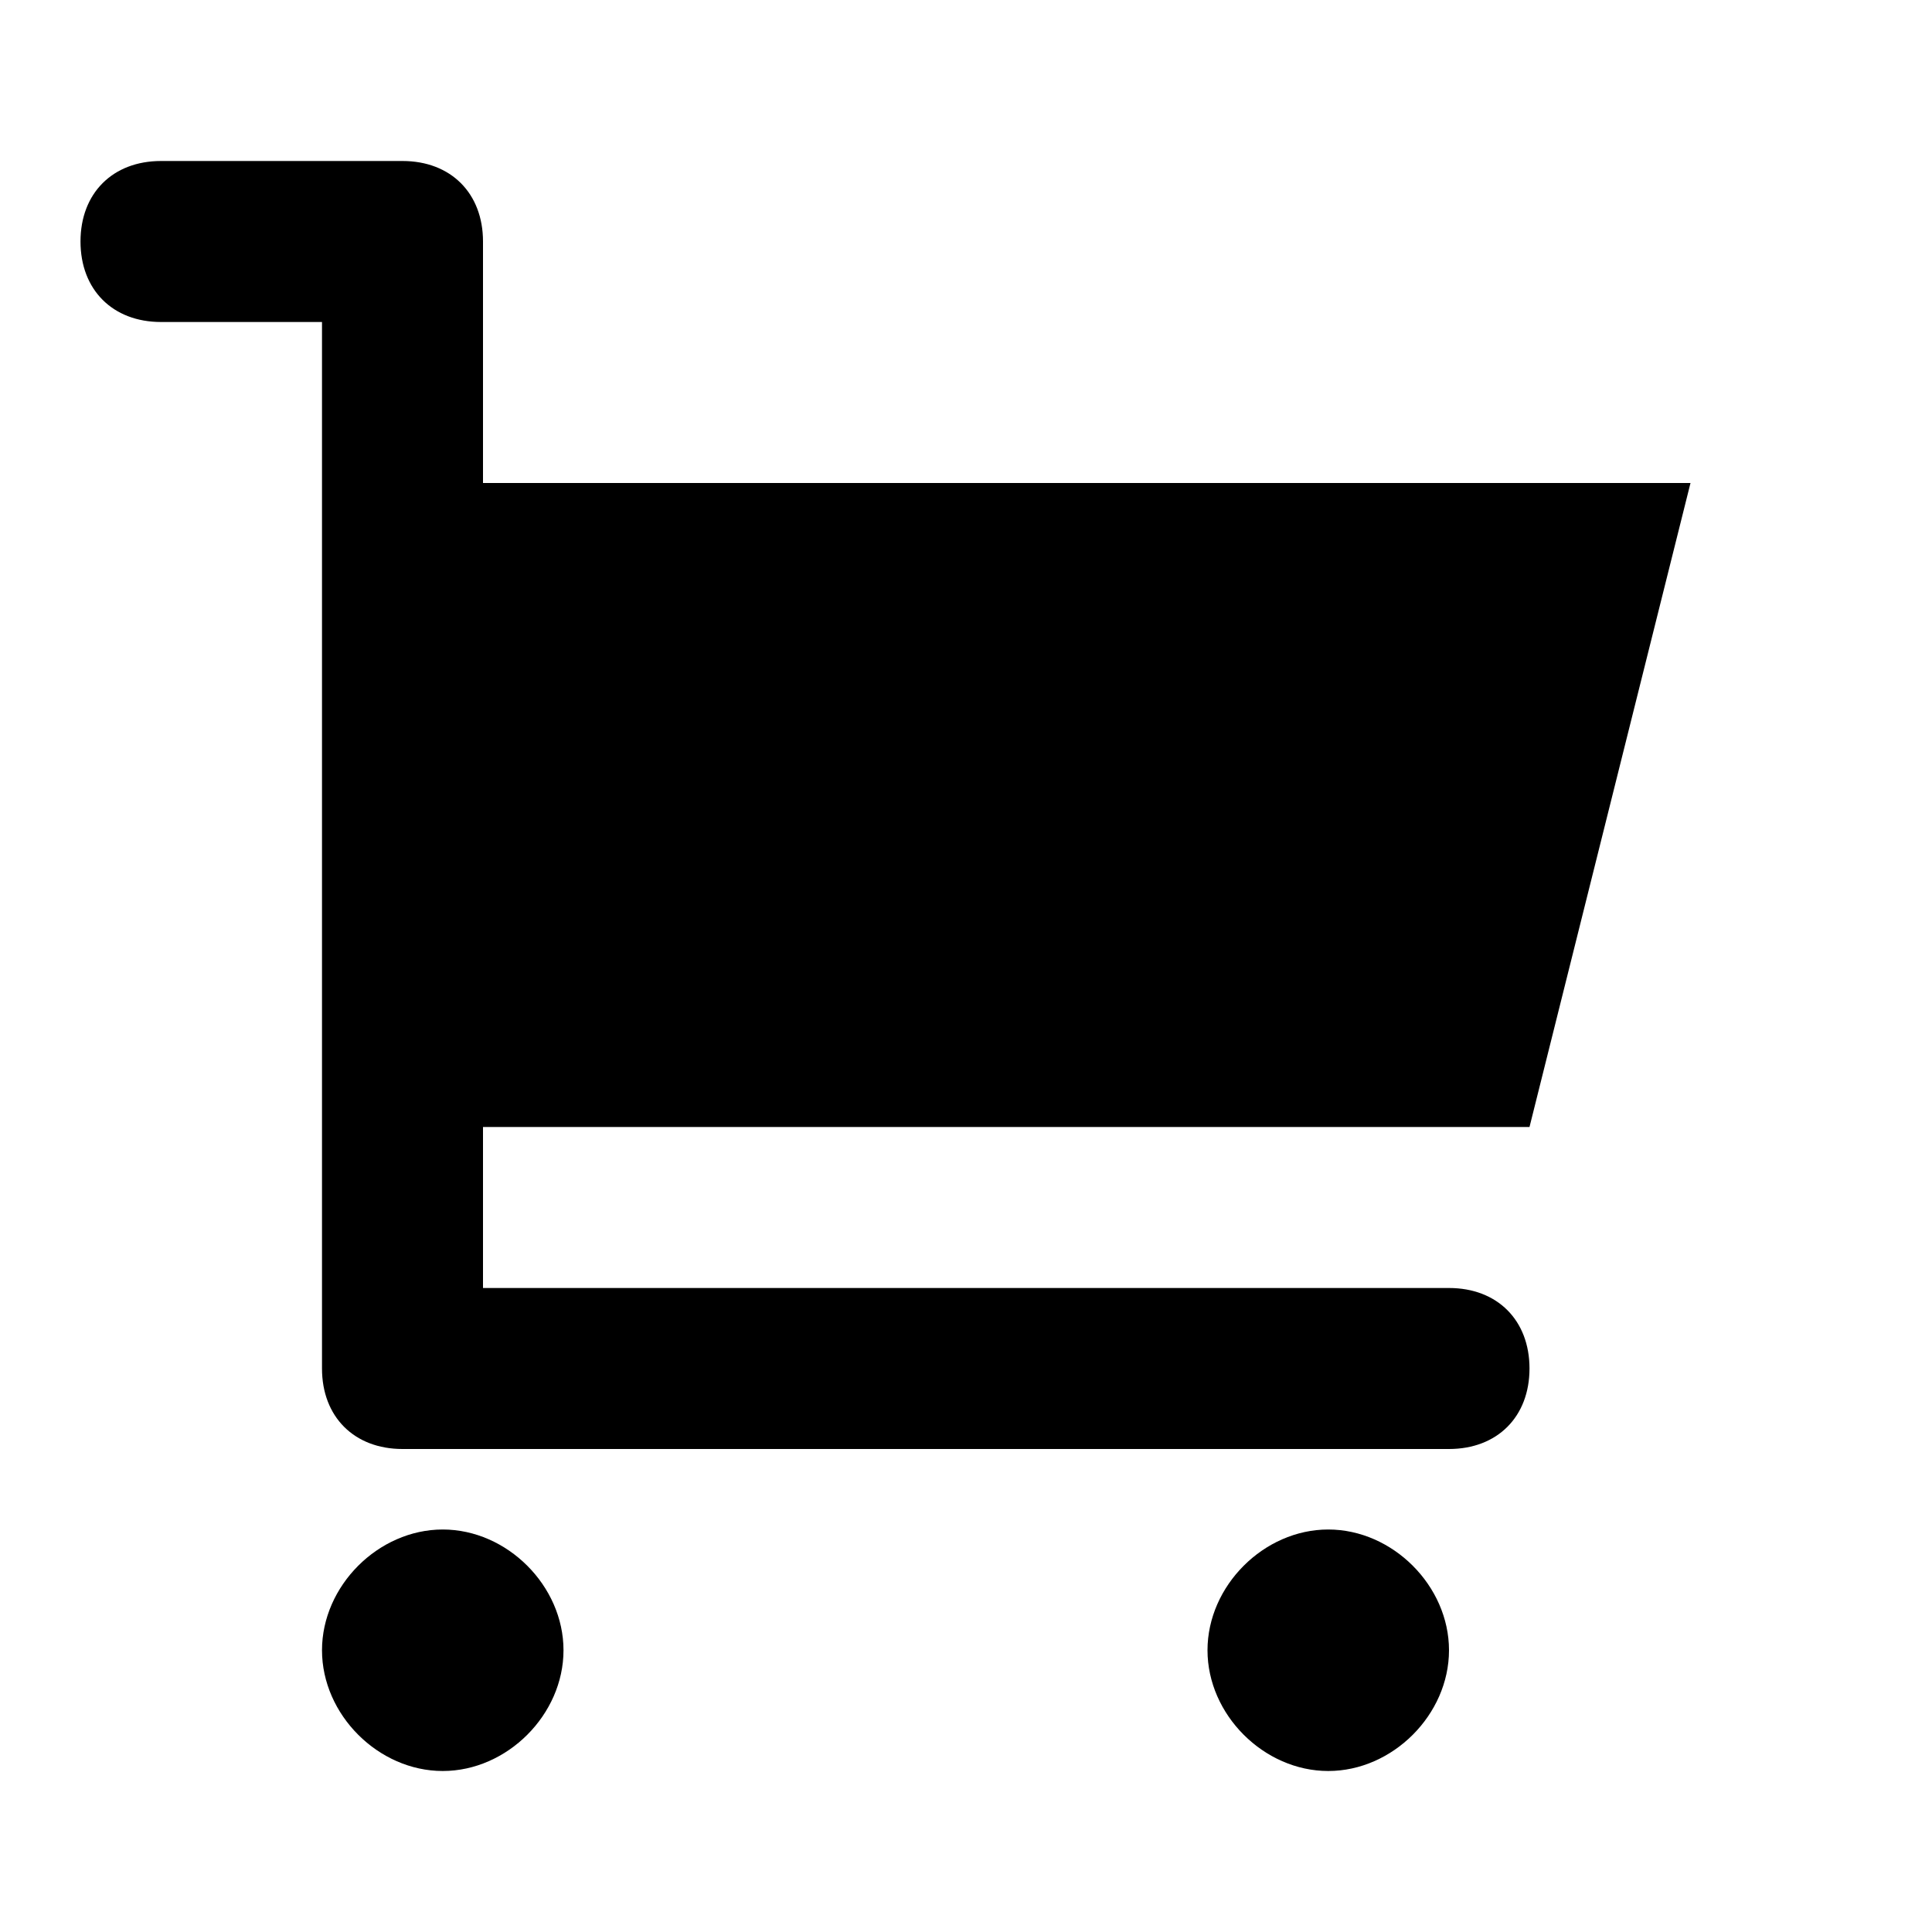 <?xml version="1.0" encoding="UTF-8"?>
<svg xmlns="http://www.w3.org/2000/svg" version="1.1" viewBox="0 0 24 24">
  <!-- Generator: Adobe Illustrator 28.7.1, SVG Export Plug-In . SVG Version: 1.2.0 Build 142)  -->
  <g>
    <g id="Layer_1">
      <path d="M6,3v3h15l-2,8H6v2h12c.6,0,1,.4,1,1s-.4,1-1,1H5c-.6,0-1-.4-1-1V4h-2c-.6,0-1-.4-1-1s.4-1,1-1h3c.6,0,1,.4,1,1ZM4,20.5c0,.8.7,1.5,1.5,1.5s1.5-.7,1.5-1.5-.7-1.5-1.5-1.5-1.5.7-1.5,1.5ZM15,20.5c0,.8.7,1.5,1.5,1.5s1.5-.7,1.5-1.5-.7-1.5-1.5-1.5-1.5.7-1.5,1.5Z"/>
    </g>
  </g>
</svg>